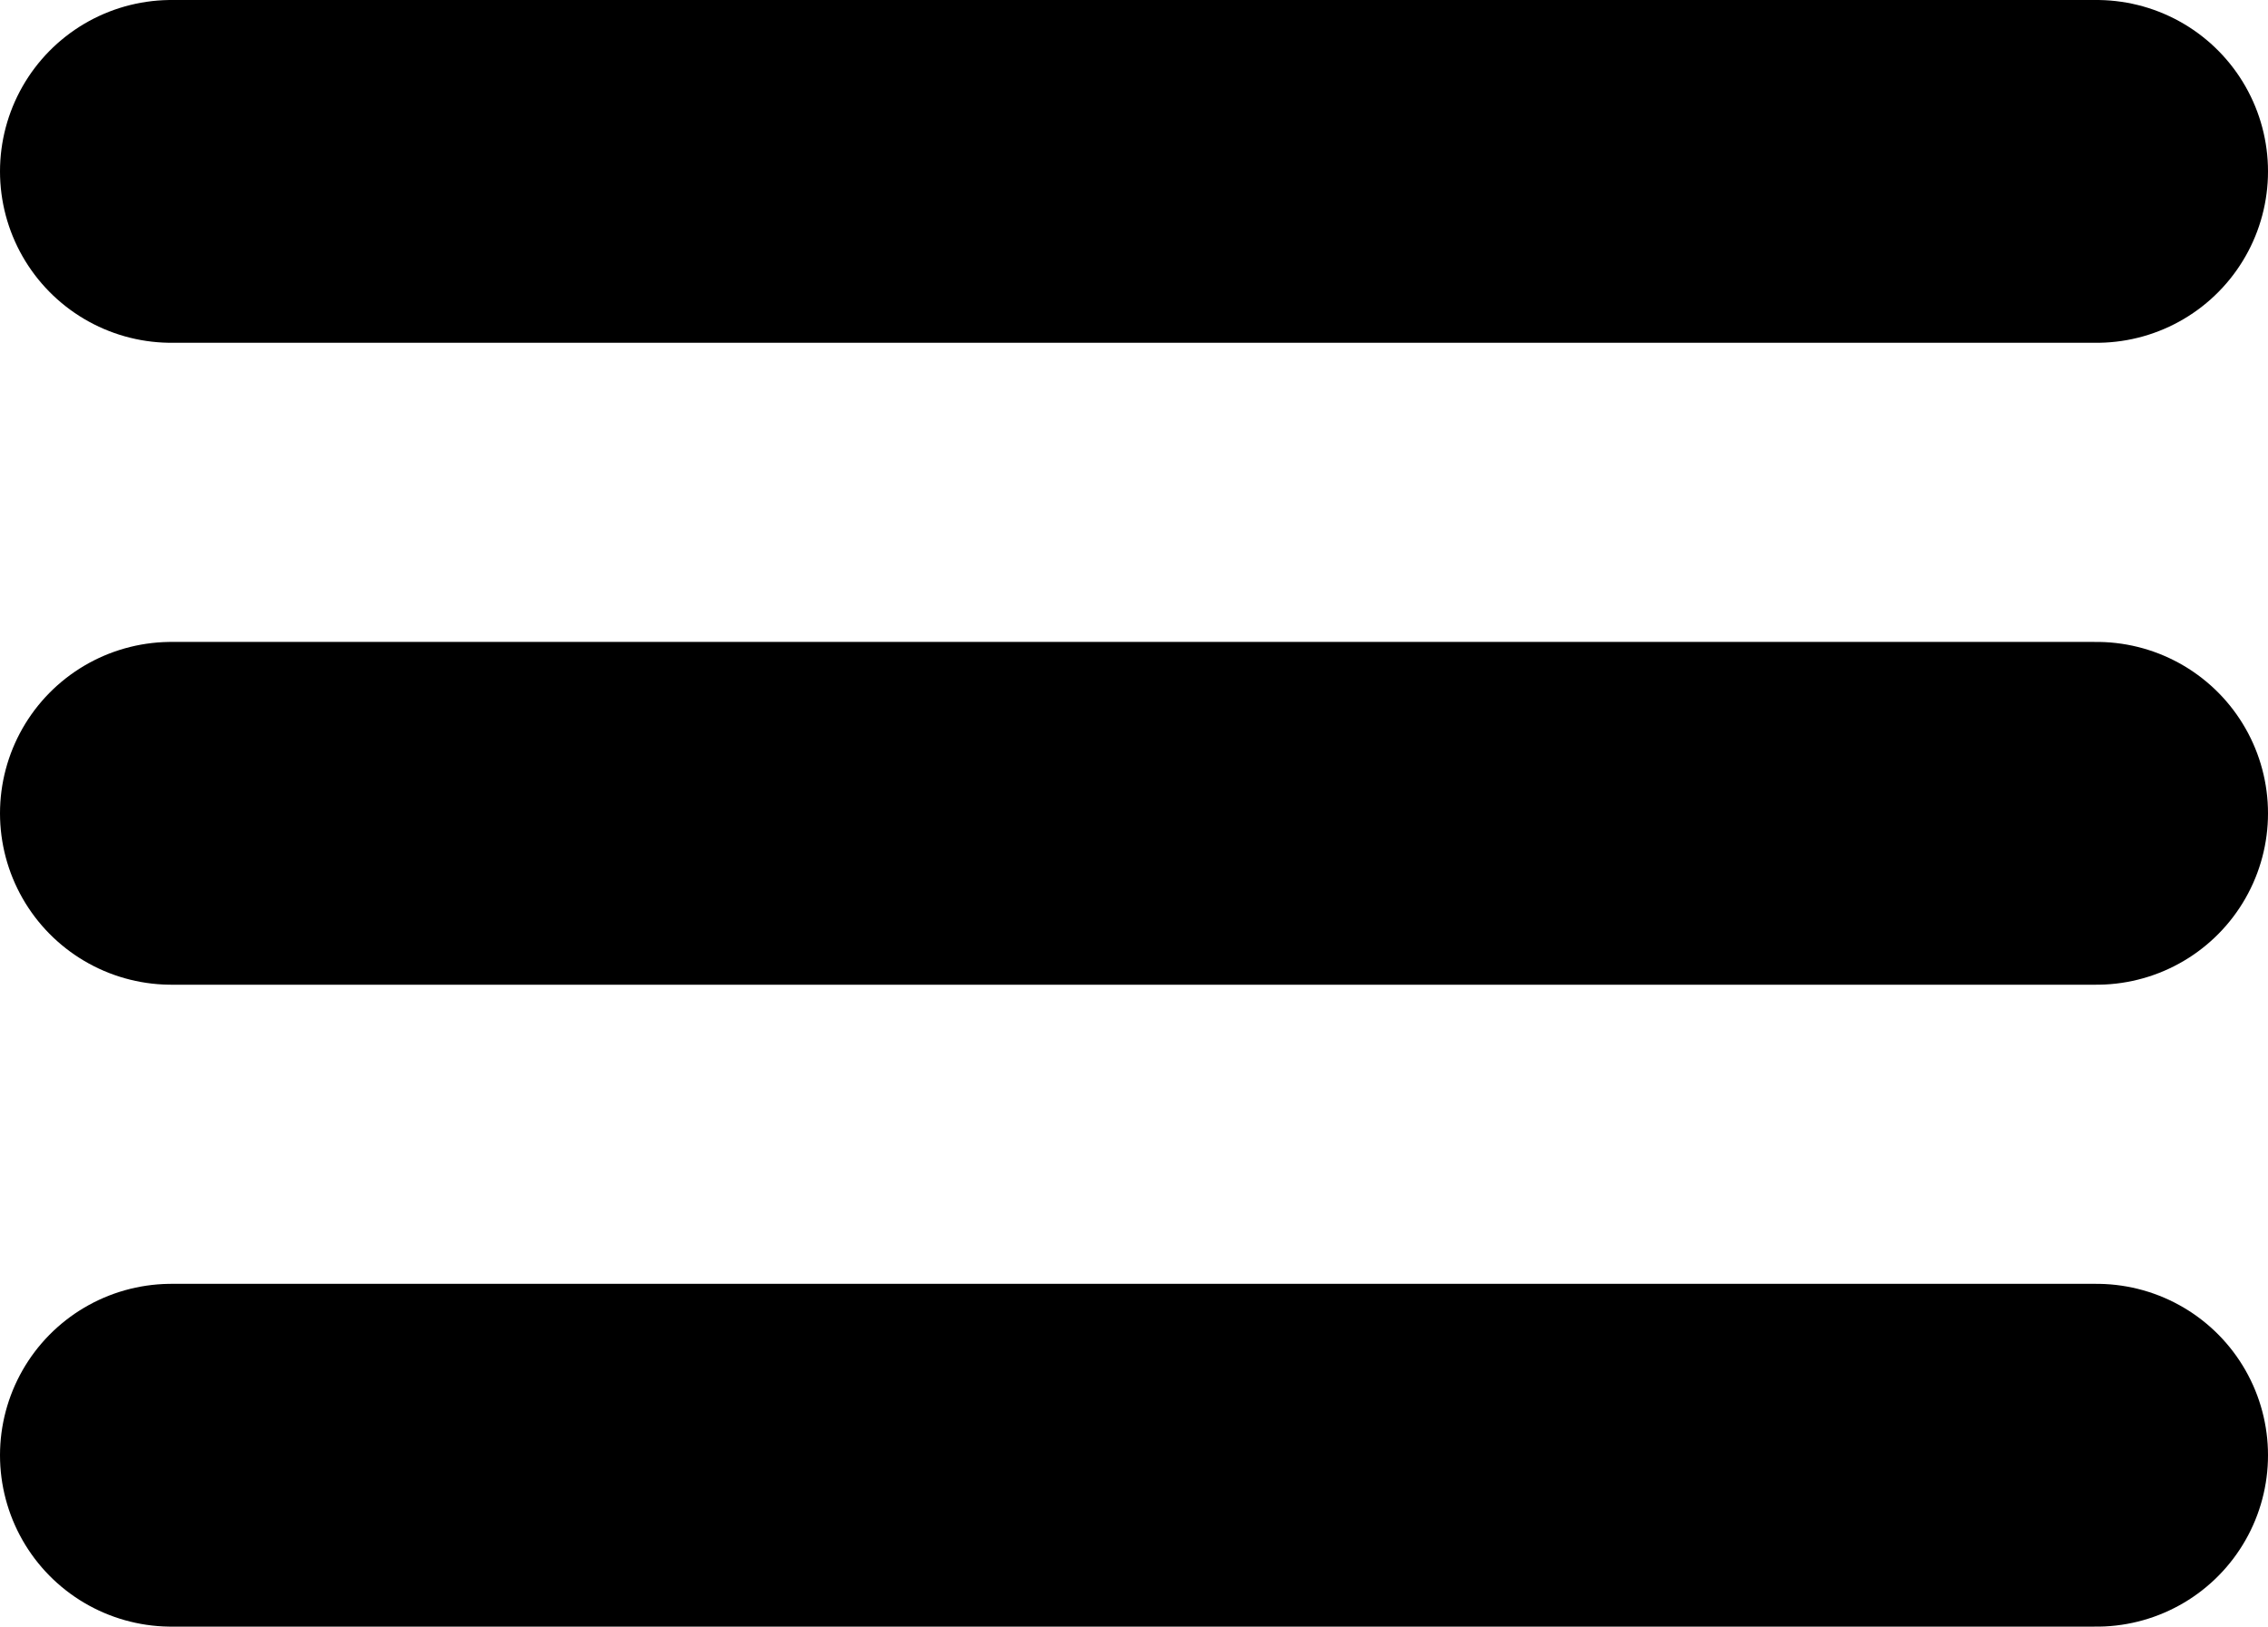 <svg xmlns="http://www.w3.org/2000/svg" width="19.854" height="14.236" viewBox="0 0 19.854 14.236">
  <g id="Icon_feather-menu" data-name="Icon feather-menu" transform="translate(-3 -7.5)">
    <path id="Tracciato_4" data-name="Tracciato 4" d="M4.5,18H21.354" transform="translate(0 -3.382)" fill="none" stroke="#000" stroke-linecap="round" stroke-linejoin="round" stroke-width="3"/>
    <path id="Tracciato_5" data-name="Tracciato 5" d="M4.5,9H21.354" fill="none" stroke="#000" stroke-linecap="round" stroke-linejoin="round" stroke-width="3"/>
    <path id="Tracciato_6" data-name="Tracciato 6" d="M4.5,27H21.354" transform="translate(0 -6.764)" fill="none" stroke="#000" stroke-linecap="round" stroke-linejoin="round" stroke-width="3"/>
  </g>
</svg>
